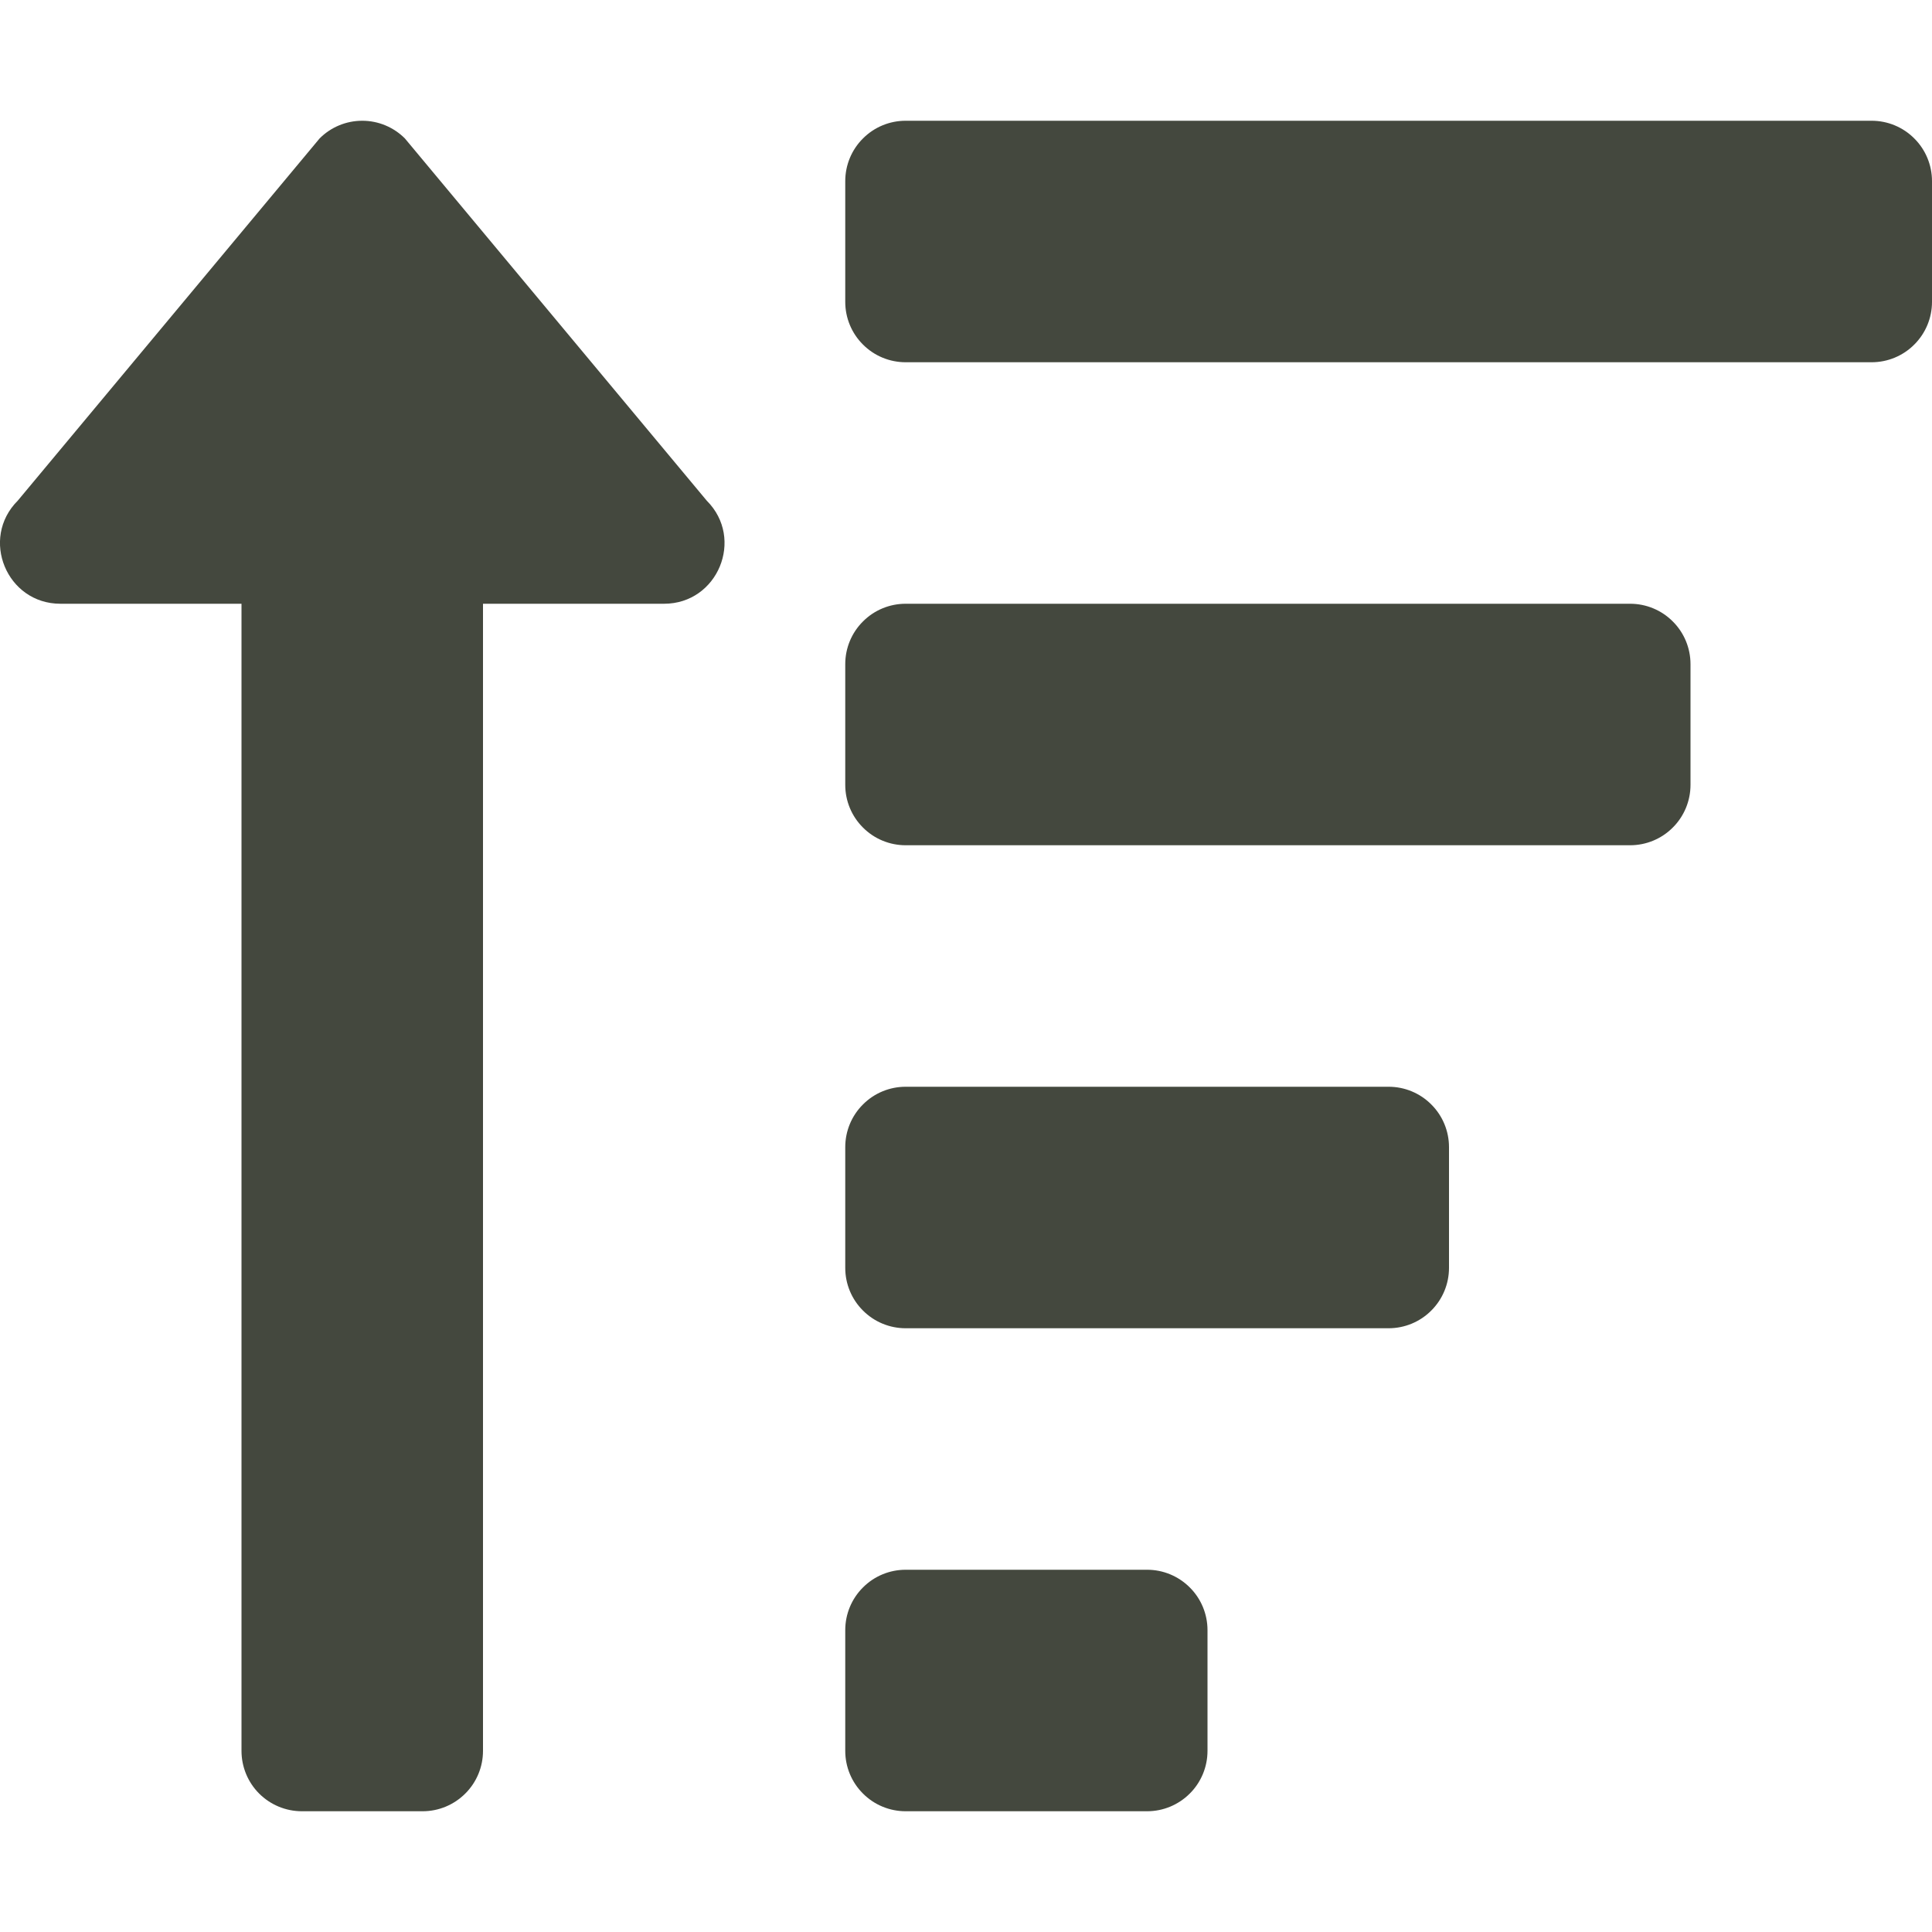 <svg xmlns="http://www.w3.org/2000/svg" width="24" height="24" viewBox="0 0 24 24" fill="none"><path d="M14.25 19.5H11.25C11.051 19.5 10.86 19.579 10.72 19.72C10.579 19.86 10.5 20.051 10.5 20.25V21.75C10.5 21.949 10.579 22.14 10.72 22.28C10.86 22.421 11.051 22.5 11.25 22.5H14.25C14.449 22.5 14.639 22.421 14.78 22.28C14.921 22.14 15 21.949 15 21.75V20.25C15 20.051 14.921 19.86 14.78 19.72C14.639 19.579 14.449 19.5 14.25 19.5ZM0.75 7.5H3V21.75C3 21.949 3.079 22.14 3.219 22.28C3.36 22.421 3.551 22.5 3.75 22.5H5.25C5.449 22.5 5.639 22.421 5.78 22.28C5.921 22.14 6 21.949 6 21.75V7.5H8.25C8.916 7.5 9.252 6.692 8.78 6.22L5.03 1.72C4.889 1.579 4.699 1.5 4.5 1.5C4.301 1.5 4.11 1.579 3.97 1.72L0.22 6.22C-0.251 6.691 0.083 7.5 0.75 7.5ZM20.25 7.5H11.25C11.051 7.5 10.86 7.579 10.72 7.72C10.579 7.86 10.5 8.051 10.5 8.25V9.75C10.5 9.949 10.579 10.14 10.72 10.28C10.86 10.421 11.051 10.5 11.25 10.5H20.25C20.449 10.5 20.64 10.421 20.78 10.28C20.921 10.14 21 9.949 21 9.75V8.25C21 8.051 20.921 7.86 20.78 7.72C20.64 7.579 20.449 7.5 20.25 7.5ZM17.25 13.5H11.25C11.051 13.5 10.86 13.579 10.72 13.72C10.579 13.86 10.5 14.051 10.5 14.25V15.75C10.5 15.949 10.579 16.14 10.72 16.28C10.86 16.421 11.051 16.5 11.25 16.5H17.25C17.449 16.5 17.64 16.421 17.78 16.28C17.921 16.14 18 15.949 18 15.75V14.25C18 14.051 17.921 13.86 17.78 13.72C17.64 13.579 17.449 13.5 17.25 13.5ZM23.25 1.5H11.25C11.051 1.5 10.86 1.579 10.72 1.72C10.579 1.86 10.5 2.051 10.5 2.25V3.75C10.5 3.949 10.579 4.14 10.72 4.28C10.86 4.421 11.051 4.5 11.25 4.5H23.25C23.449 4.5 23.64 4.421 23.78 4.28C23.921 4.14 24 3.949 24 3.75V2.25C24 2.051 23.921 1.86 23.78 1.72C23.64 1.579 23.449 1.5 23.25 1.5Z" fill="#44483E"></path></svg>